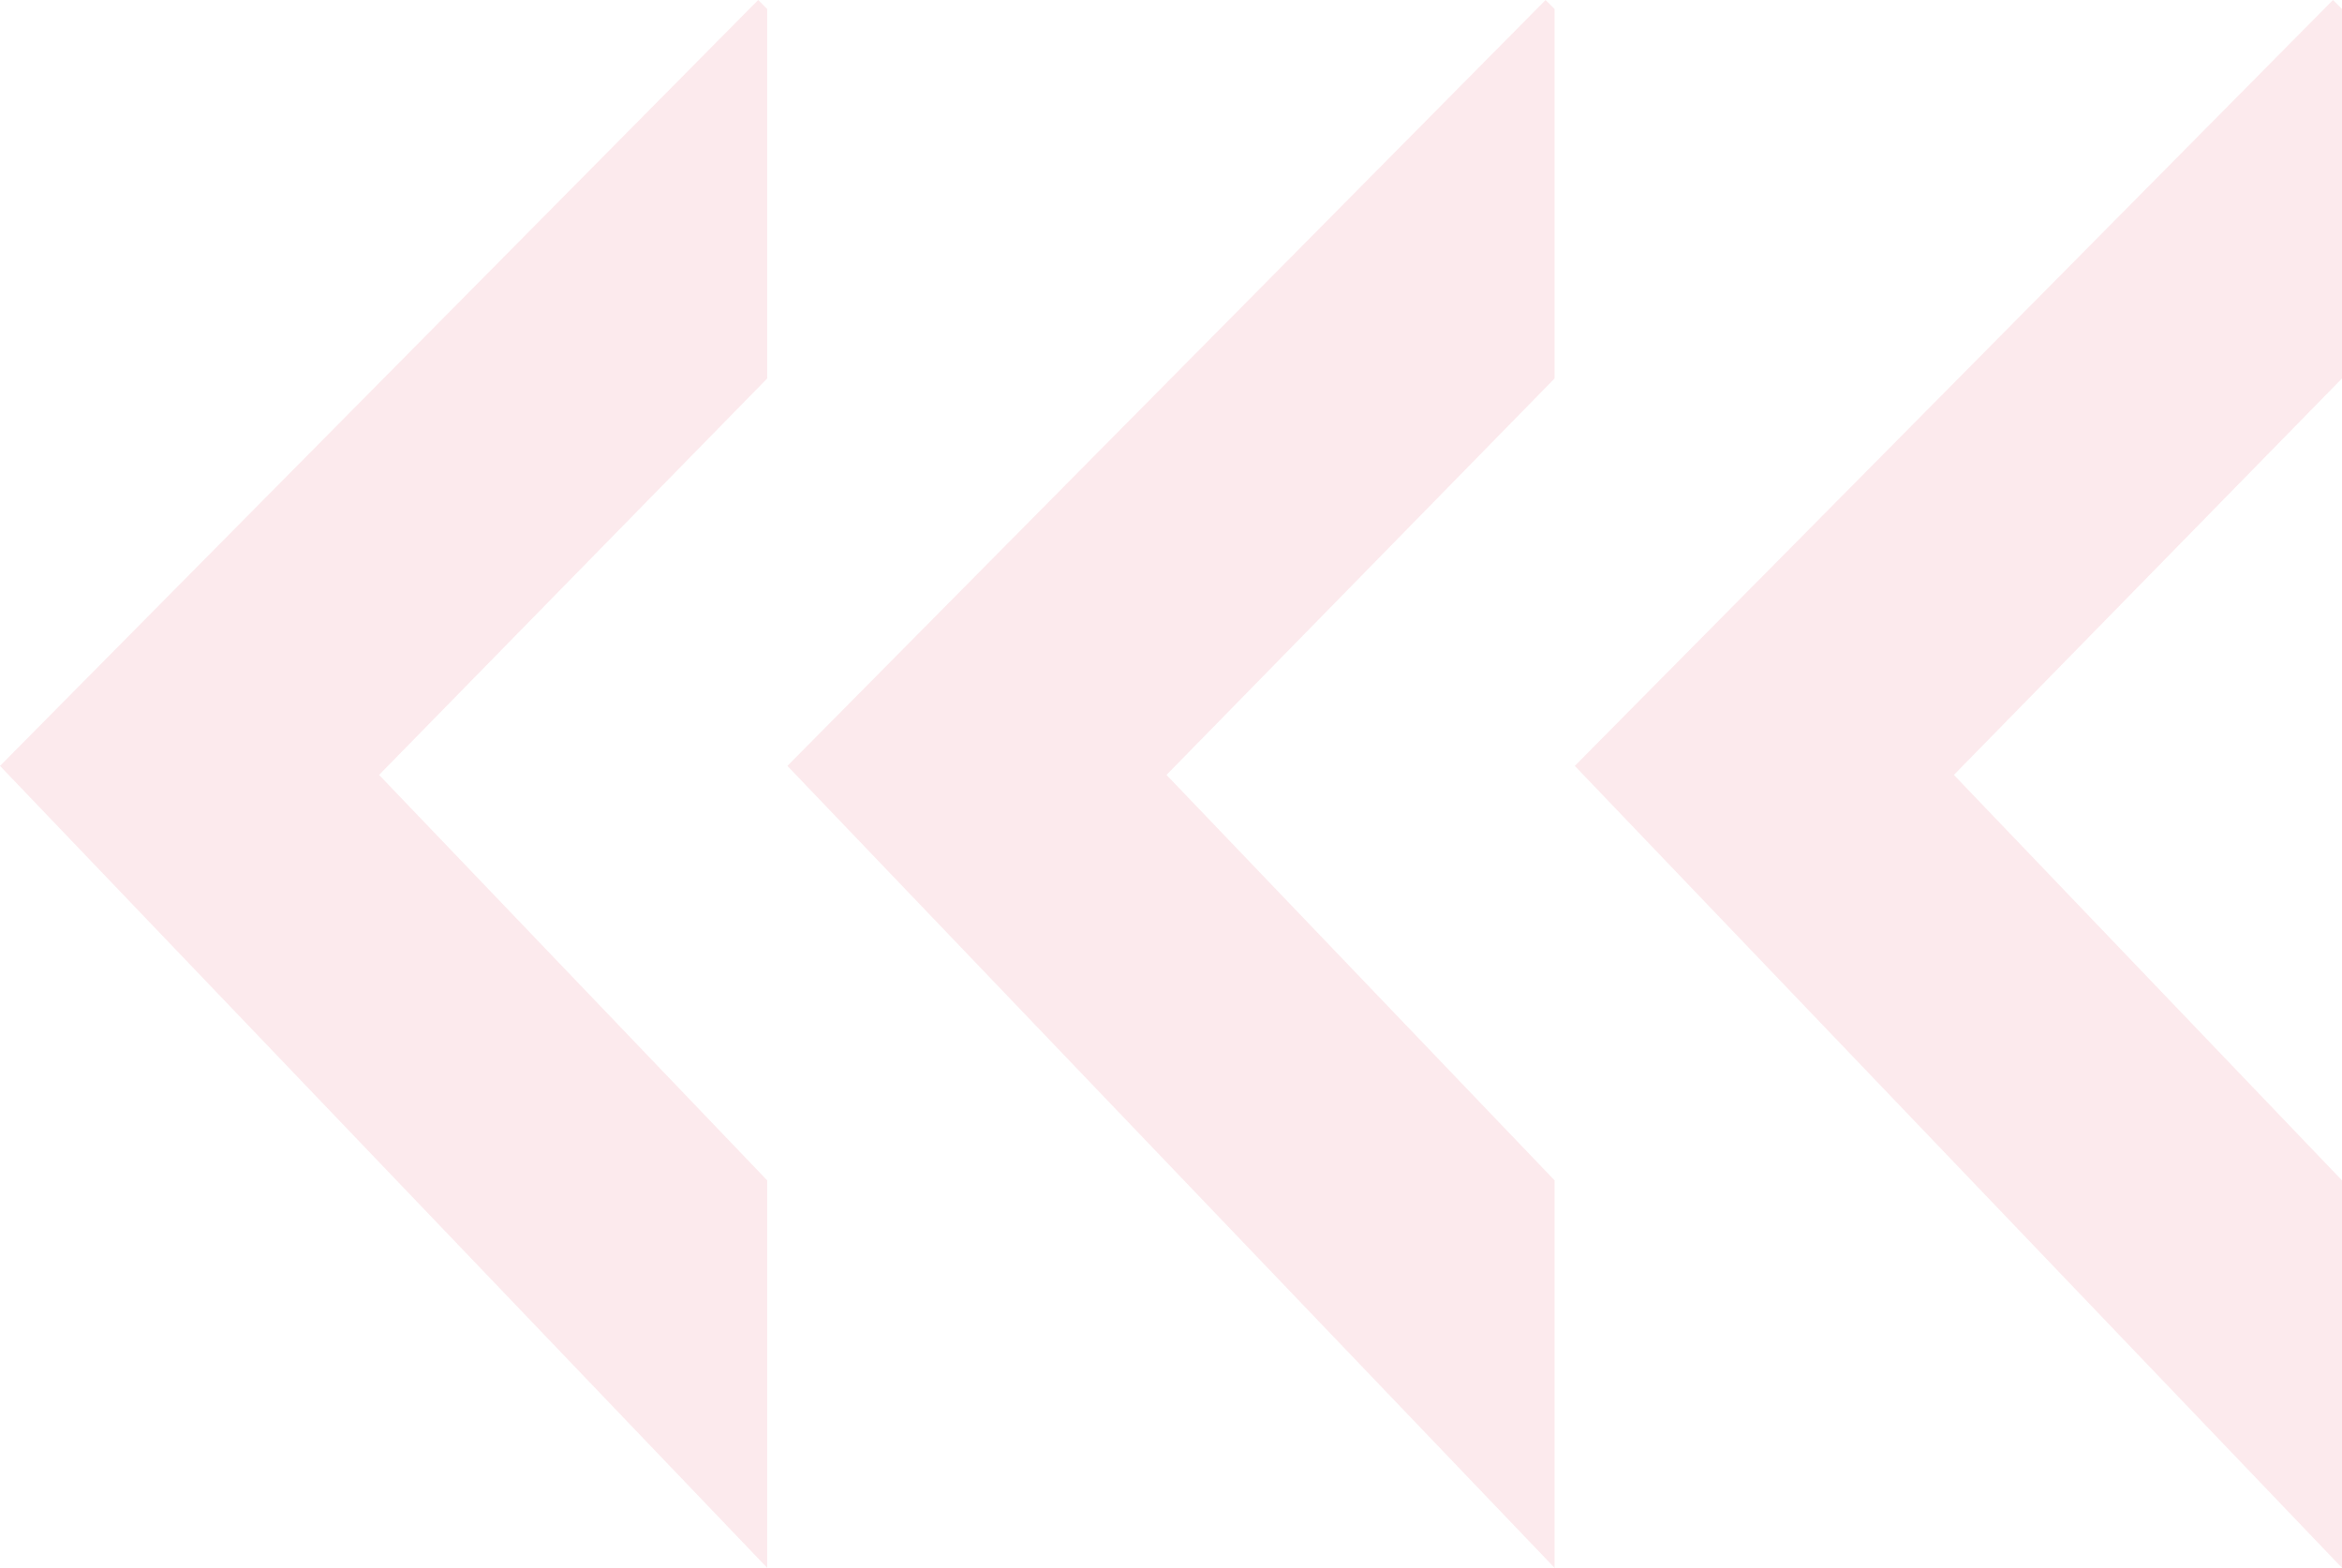 <?xml version="1.0" encoding="UTF-8"?> <svg xmlns="http://www.w3.org/2000/svg" width="1392" height="932" viewBox="0 0 1392 932" fill="none"> <path d="M1386.64 0L1392 5.356V224.966L1161.32 460.644L1392 701.678V932L936 455.287L1386.64 0Z" fill="#E32040" fill-opacity="0.09"></path> <path d="M918.635 0L924 5.356V224.966L693.318 460.644L924 701.678V932L468 455.287L918.635 0Z" fill="#E32040" fill-opacity="0.09"></path> <path d="M450.635 0L456 5.356V224.966L225.318 460.644L456 701.678V932L0 455.287L450.635 0Z" fill="#E32040" fill-opacity="0.09"></path> </svg> 
